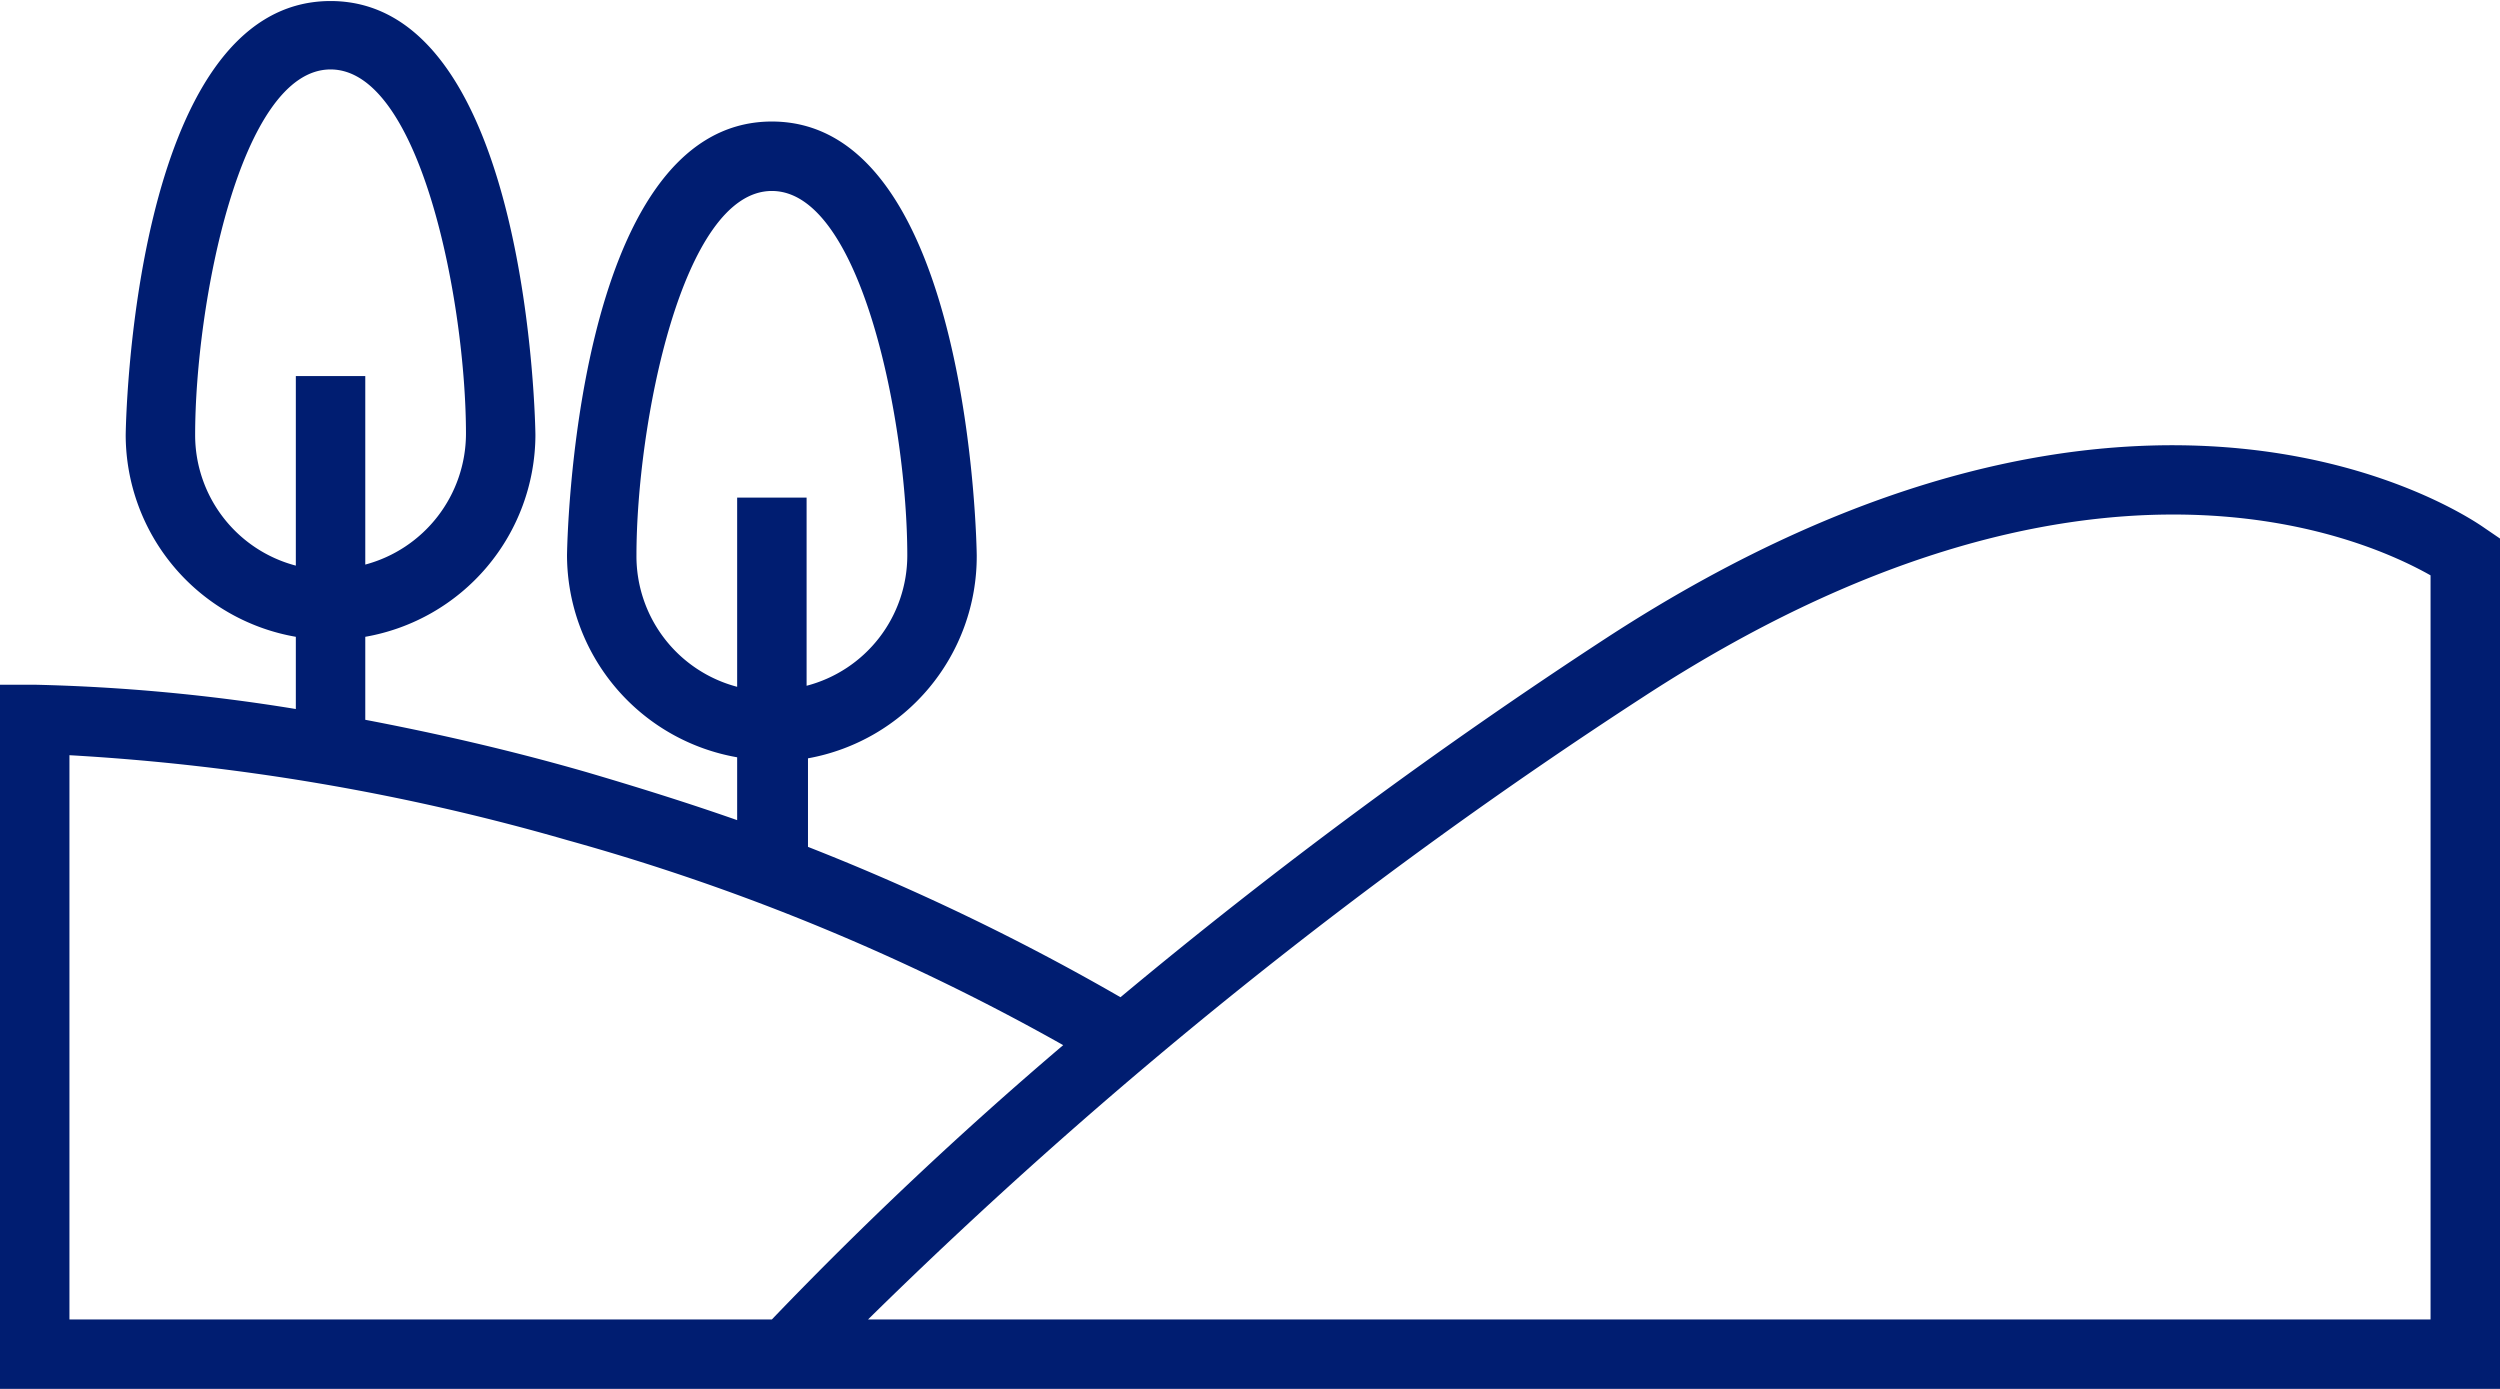 <svg id="レイヤー_1" data-name="レイヤー 1" xmlns="http://www.w3.org/2000/svg" viewBox="0 0 72 40"><defs><style>.cls-1{fill:#001d71;}</style></defs><path class="cls-1" d="M71.56,15.21c-.4-.28-9.86-6.88-25.29,3.16a148.76,148.76,0,0,0-14,10.35,67.05,67.05,0,0,0-9-4.33V21.84A5.91,5.91,0,0,0,28.13,16c0-.12-.16-12.5-5.9-12.5s-5.9,12.38-5.9,12.5a5.92,5.92,0,0,0,4.9,5.81v1.81c-1.37-.48-2.8-.93-4.33-1.38-2.29-.66-4.44-1.14-6.38-1.51V18.34a5.92,5.92,0,0,0,4.9-5.81c0-.12-.16-12.5-5.9-12.5s-5.9,12.38-5.9,12.5a5.91,5.91,0,0,0,4.9,5.81v2.08A53.94,53.94,0,0,0,1,19.72H0V40H72V15.51ZM18.33,16c0-3.77,1.31-10.5,3.9-10.5s3.9,6.73,3.9,10.5a3.88,3.88,0,0,1-2.9,3.75V14.33h-2v5.45A3.89,3.89,0,0,1,18.33,16ZM5.62,12.53C5.62,8.77,6.92,2,9.52,2s3.9,6.74,3.9,10.5a3.91,3.91,0,0,1-2.9,3.76V10.83h-2v5.46A3.89,3.89,0,0,1,5.62,12.53ZM2,38V21.75A64.91,64.91,0,0,1,16.35,24.2a63.83,63.83,0,0,1,14.27,5.9A113.56,113.56,0,0,0,22.23,38ZM70,38H25A142.5,142.5,0,0,1,47.36,20.05C60,11.83,68.07,15.48,70,16.57Z"/></svg>